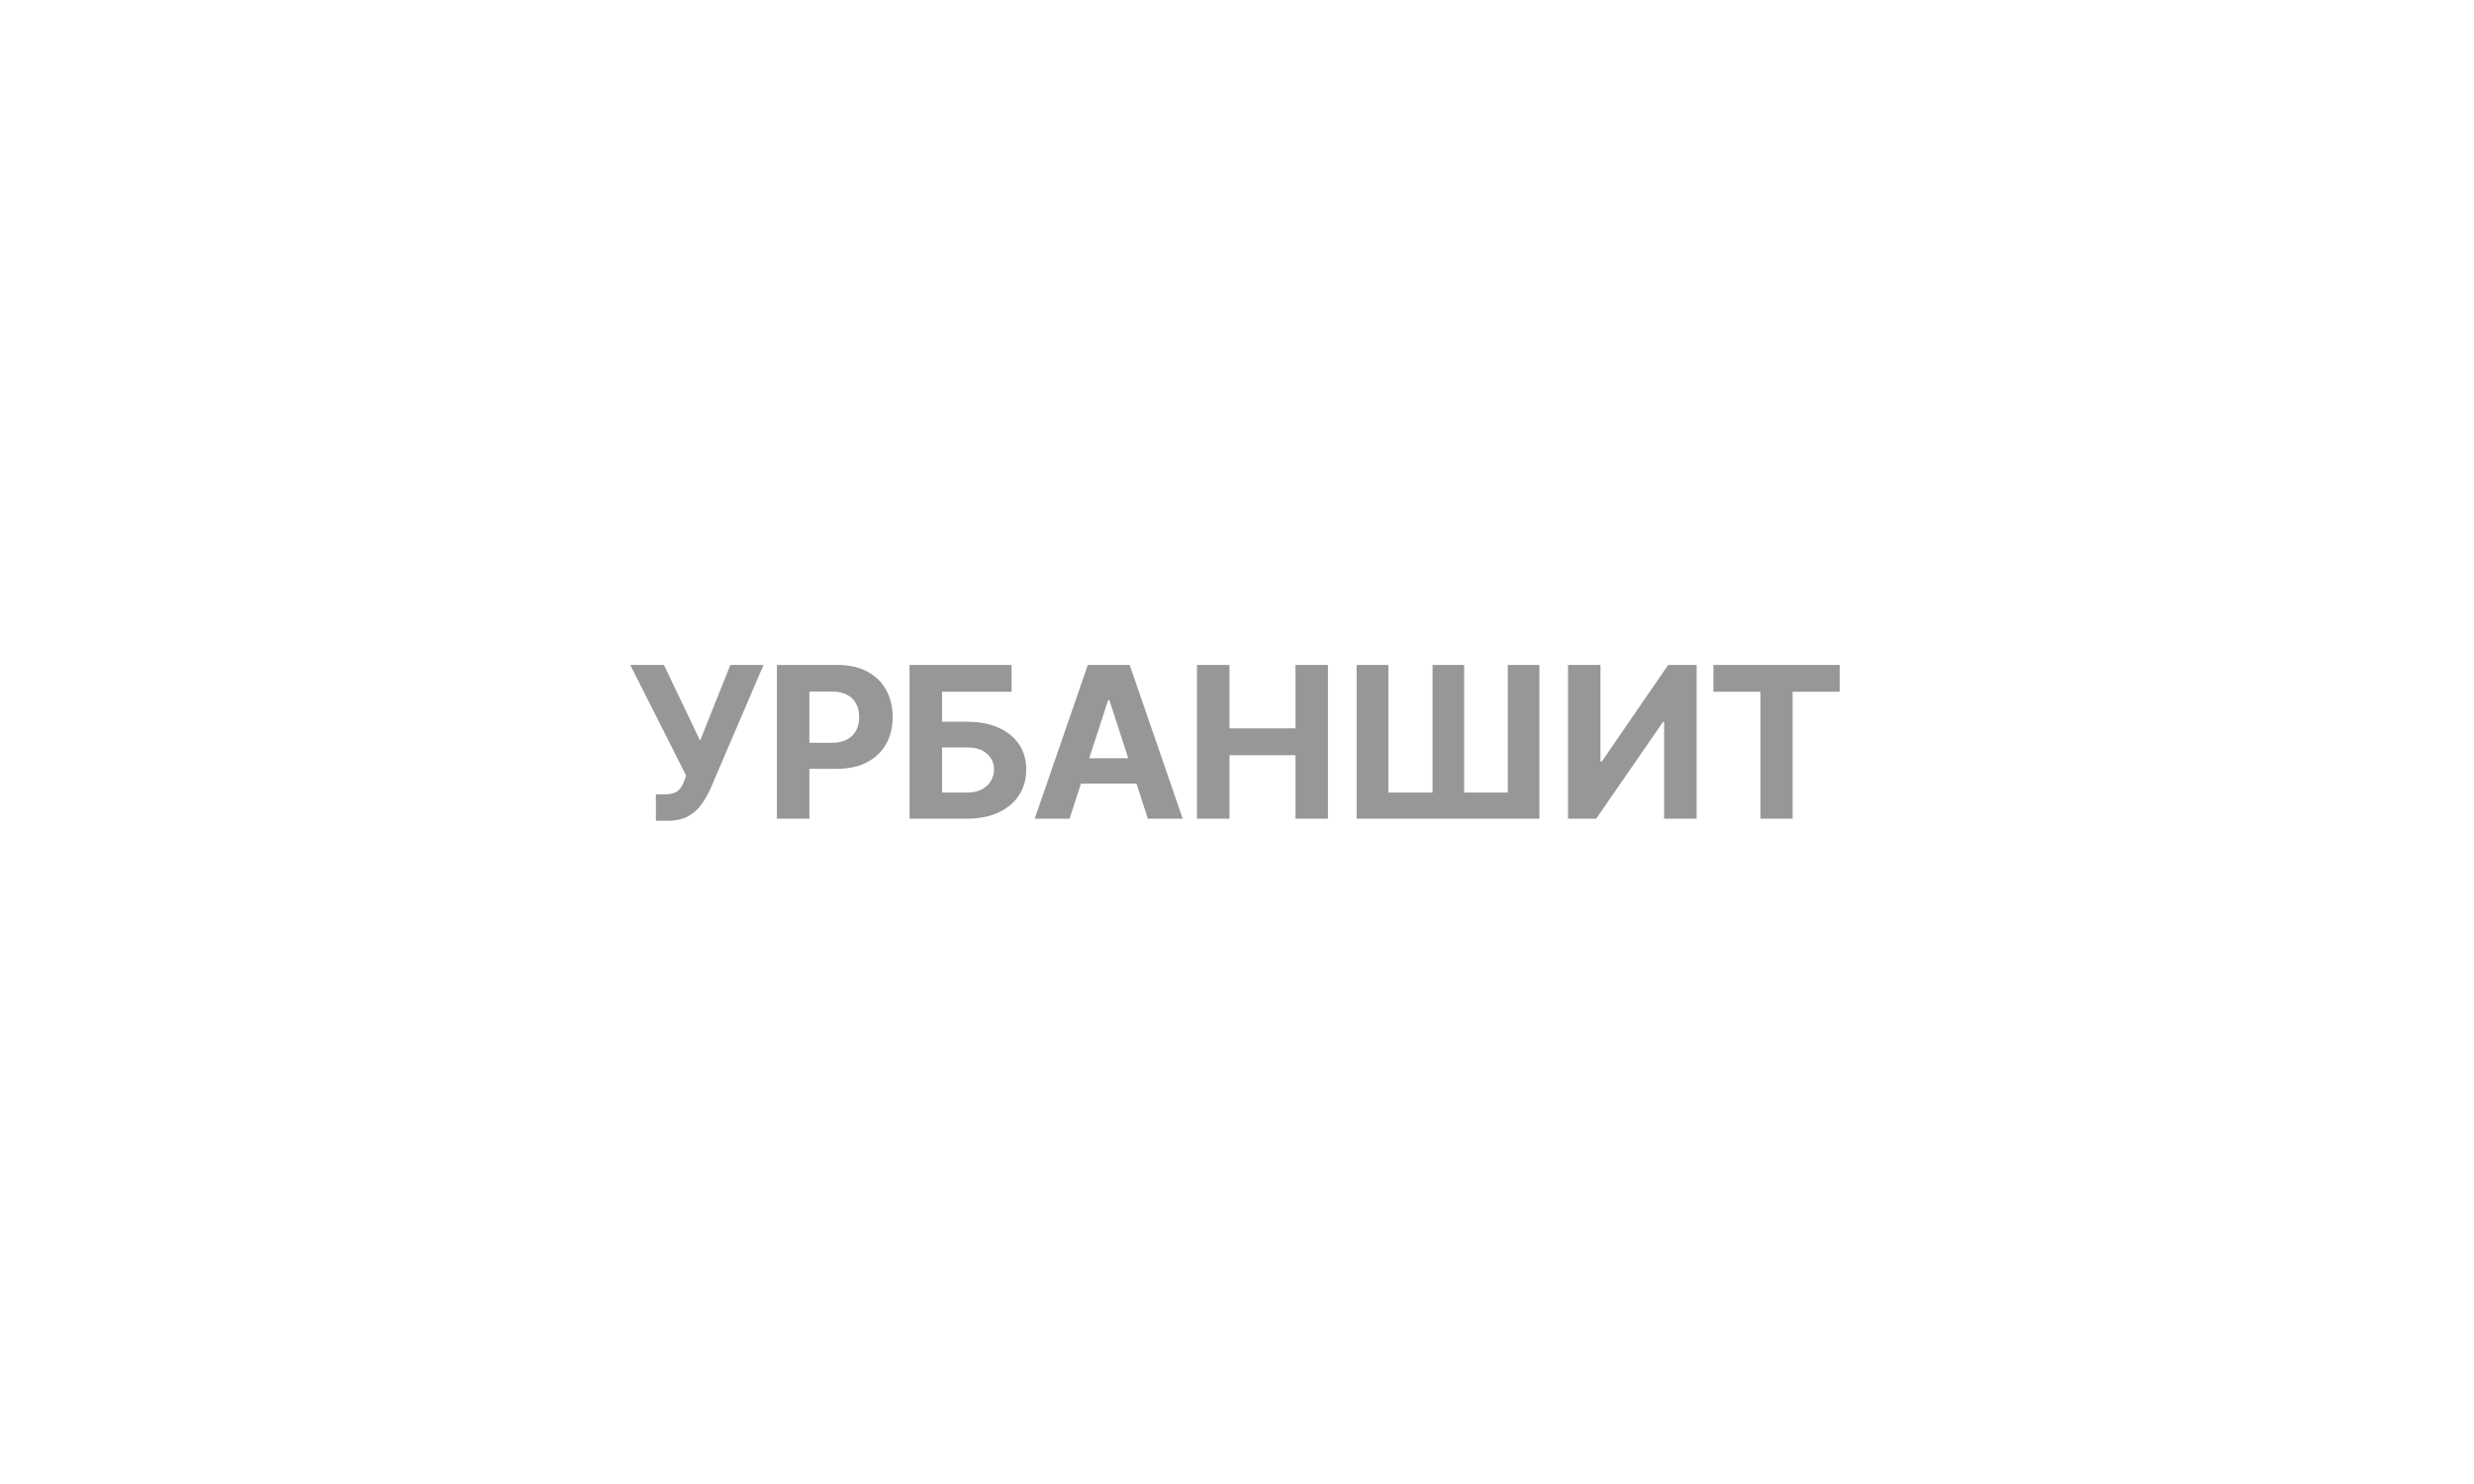<?xml version="1.0" encoding="UTF-8"?> <svg xmlns="http://www.w3.org/2000/svg" width="1000" height="600" viewBox="0 0 1000 600" fill="none"><rect width="1000" height="600" fill="white"></rect><path d="M265.109 331.85V321.167H268.477C270.157 321.167 271.512 320.965 272.544 320.56C273.576 320.136 274.395 319.518 275.002 318.709C275.629 317.88 276.155 316.848 276.58 315.614L277.339 313.58L254.76 268.848H268.356L282.983 299.438L295.214 268.848H308.627L287.202 318.8C286.17 321.107 284.946 323.251 283.53 325.234C282.134 327.217 280.343 328.815 278.158 330.029C275.973 331.243 273.181 331.85 269.782 331.85H265.109ZM314.027 331V268.848H338.548C343.262 268.848 347.278 269.748 350.596 271.549C353.914 273.329 356.443 275.808 358.183 278.984C359.943 282.14 360.823 285.782 360.823 289.909C360.823 294.037 359.933 297.678 358.152 300.834C356.372 303.991 353.792 306.449 350.414 308.209C347.055 309.969 342.989 310.849 338.214 310.849H322.585V300.319H336.09C338.619 300.319 340.703 299.884 342.341 299.014C344 298.123 345.234 296.899 346.044 295.342C346.873 293.763 347.288 291.953 347.288 289.909C347.288 287.846 346.873 286.045 346.044 284.507C345.234 282.95 344 281.746 342.341 280.896C340.682 280.026 338.578 279.591 336.029 279.591H327.167V331H314.027ZM367.649 331V268.848H408.892V279.682H380.79V291.821H390.895C395.812 291.821 400.05 292.62 403.611 294.219C407.192 295.797 409.954 298.032 411.896 300.926C413.838 303.819 414.809 307.228 414.809 311.153C414.809 315.057 413.838 318.507 411.896 321.501C409.954 324.475 407.192 326.802 403.611 328.481C400.05 330.16 395.812 331 390.895 331H367.649ZM380.79 320.439H390.895C393.242 320.439 395.225 320.014 396.844 319.164C398.462 318.294 399.686 317.151 400.516 315.735C401.365 314.299 401.79 312.731 401.79 311.031C401.79 308.563 400.849 306.479 398.968 304.78C397.107 303.06 394.416 302.2 390.895 302.2H380.79V320.439ZM432.318 331H418.236L439.692 268.848H456.626L478.052 331H463.97L448.402 283.051H447.916L432.318 331ZM431.438 306.57H464.699V316.828H431.438V306.57ZM483.823 331V268.848H496.964V294.492H523.639V268.848H536.749V331H523.639V305.326H496.964V331H483.823ZM548.363 268.848H561.2V320.439H579.044V268.848H591.821V320.439H609.453V268.848H622.229V331H548.363V268.848ZM633.797 268.848H646.907V307.936H647.423L674.281 268.848H685.782V331H672.642V291.882H672.187L645.177 331H633.797V268.848ZM692.563 279.682V268.848H743.608V279.682H724.58V331H711.591V279.682H692.563Z" fill="#979797"></path></svg> 